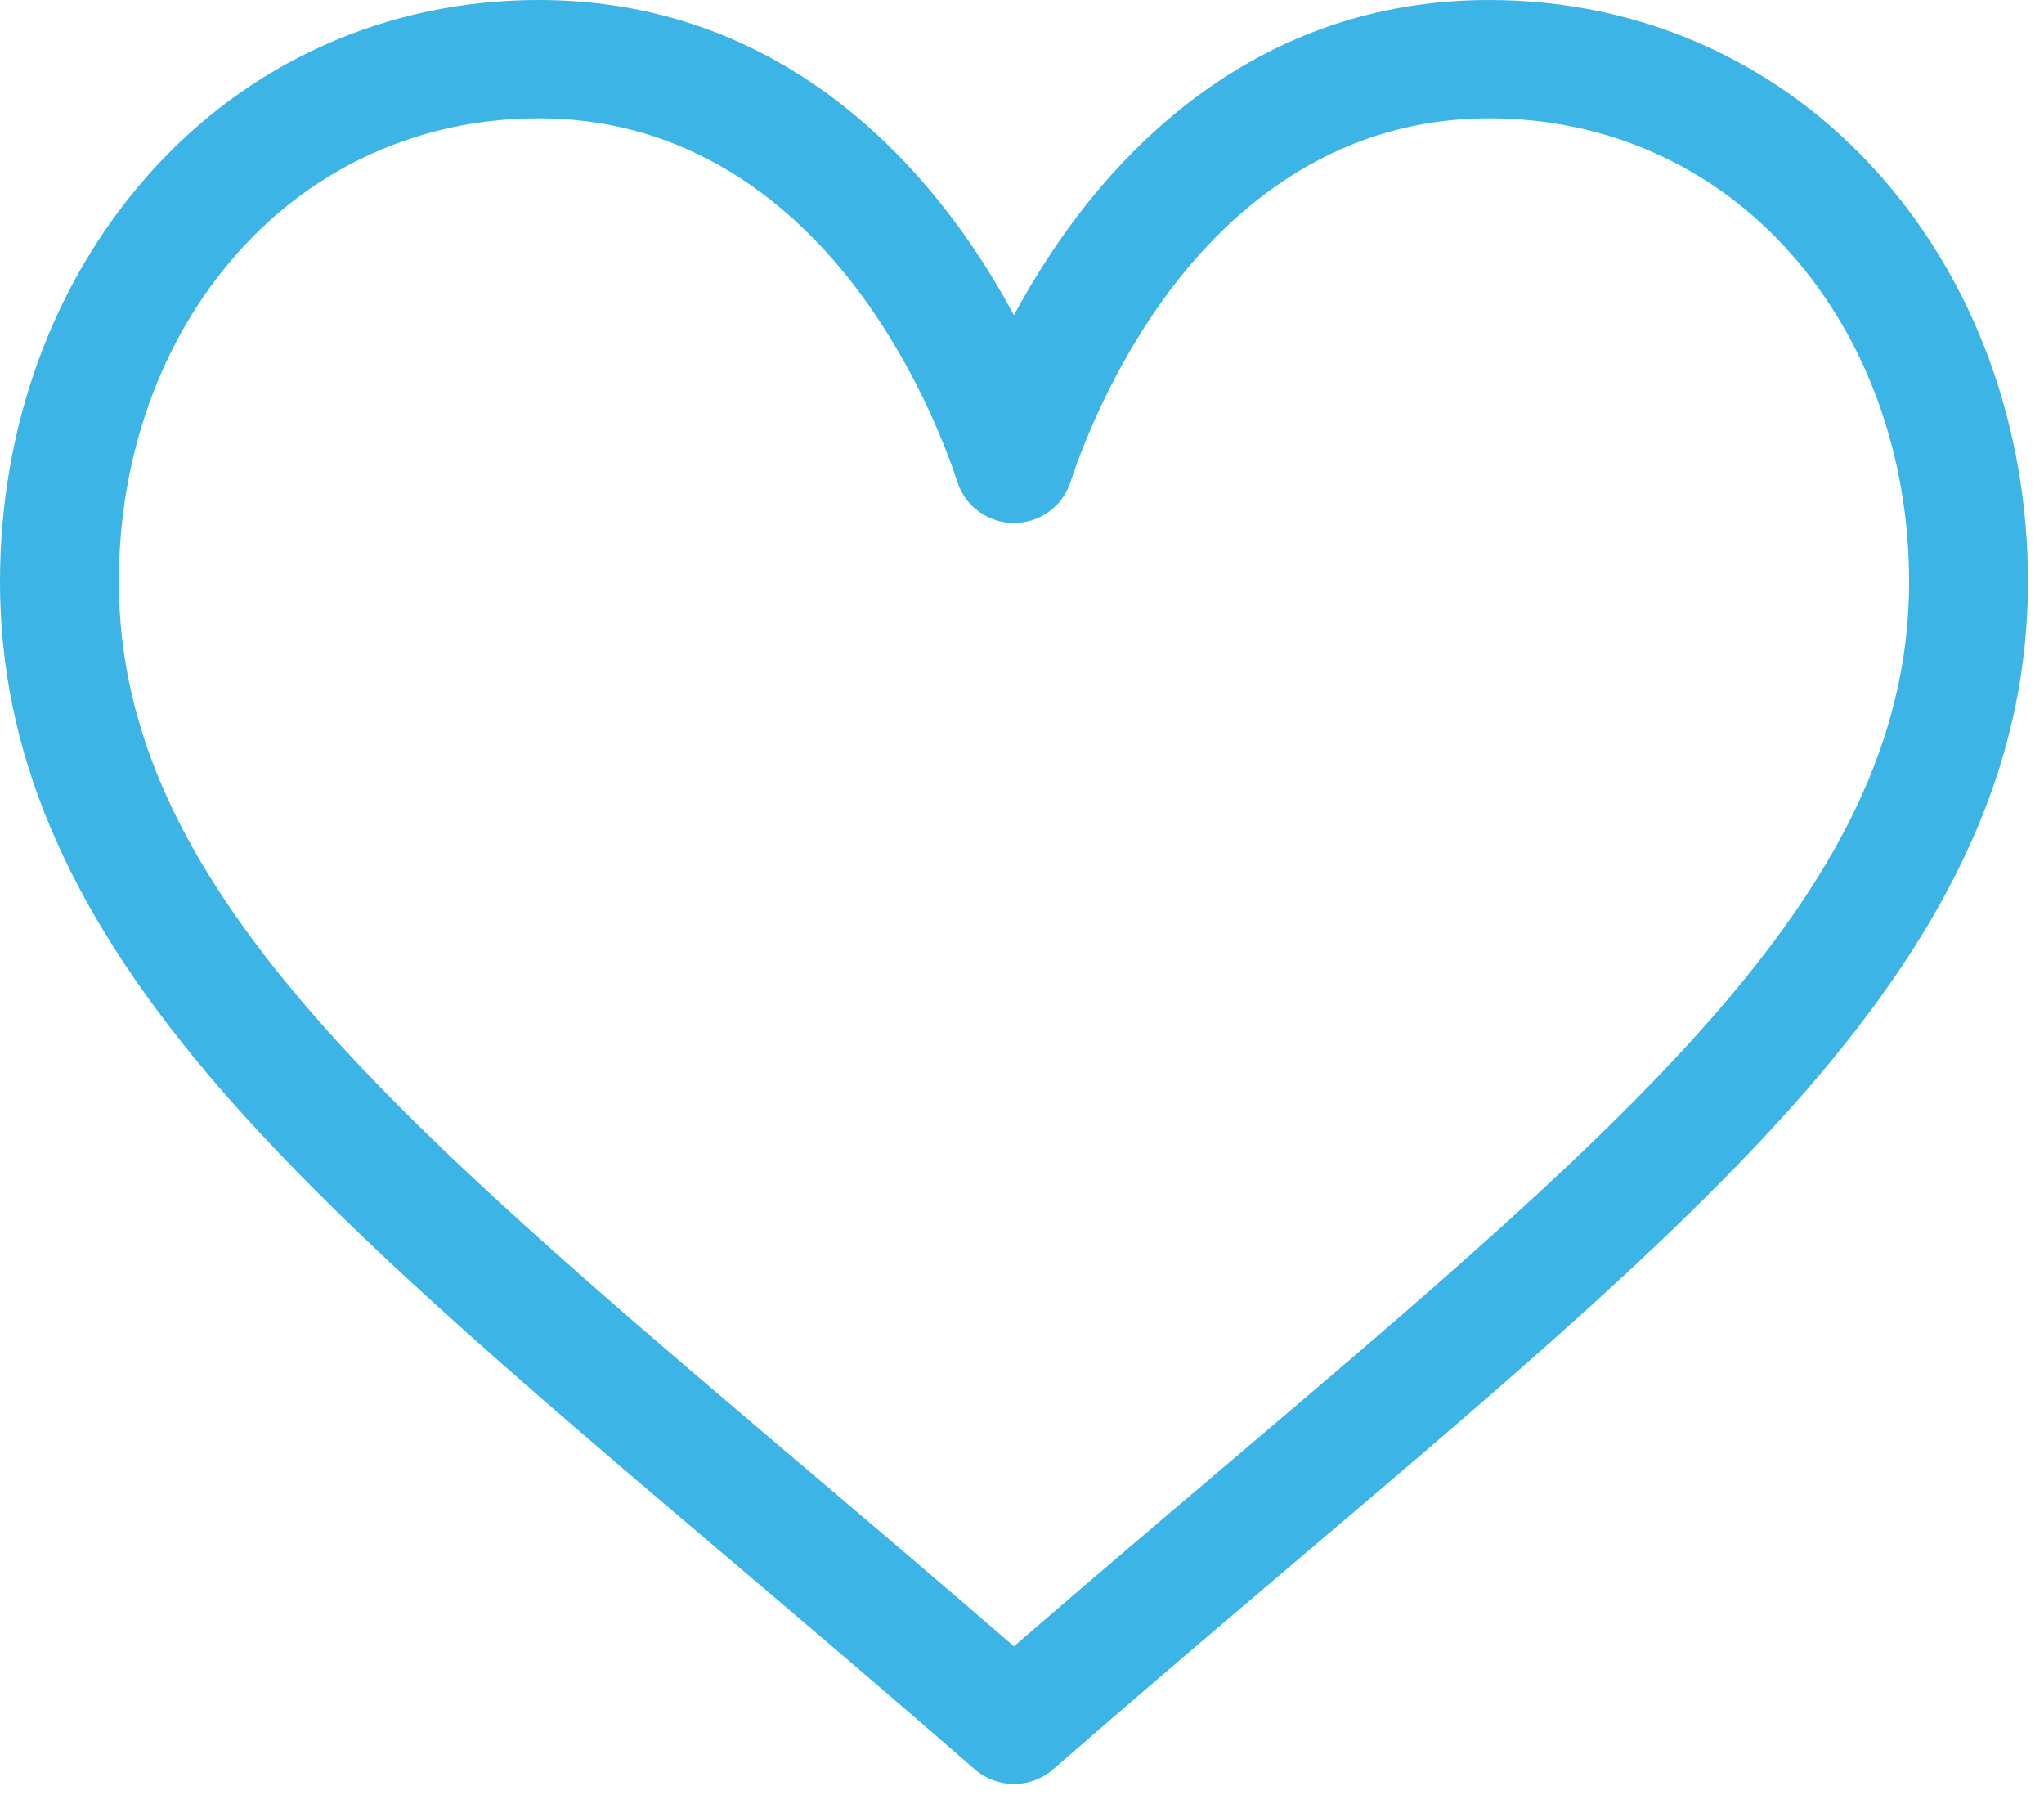 <svg width="34" height="30" viewBox="0 0 34 30" fill="none" xmlns="http://www.w3.org/2000/svg">
<path d="M31.272 2.915C29.608 1.035 27.3 0 24.773 0C21.218 0 18.968 2.113 17.706 3.886C17.379 4.346 17.1 4.808 16.866 5.242C16.633 4.808 16.354 4.346 16.027 3.886C14.765 2.113 12.515 0 8.96 0C6.433 0 4.125 1.035 2.461 2.915C0.874 4.707 0 7.109 0 9.676C0 12.47 1.096 15.069 3.449 17.855C5.552 20.345 8.577 22.912 12.08 25.883C13.385 26.991 14.735 28.136 16.172 29.388L16.215 29.426C16.402 29.588 16.634 29.669 16.866 29.669C17.099 29.669 17.331 29.588 17.517 29.426L17.561 29.388C18.998 28.136 20.348 26.991 21.653 25.883C25.156 22.912 28.181 20.345 30.284 17.855C32.637 15.069 33.733 12.47 33.733 9.676C33.733 7.109 32.859 4.707 31.272 2.915ZM20.371 24.386C19.246 25.34 18.088 26.323 16.866 27.38C15.645 26.323 14.487 25.34 13.362 24.386C6.506 18.569 1.977 14.727 1.977 9.676C1.977 7.588 2.675 5.649 3.944 4.216C5.227 2.766 7.009 1.968 8.96 1.968C11.67 1.968 13.422 3.63 14.414 5.024C15.304 6.274 15.768 7.535 15.927 8.019C16.059 8.424 16.439 8.698 16.866 8.698C17.294 8.698 17.674 8.424 17.806 8.019C17.965 7.535 18.429 6.274 19.319 5.024C20.311 3.63 22.063 1.968 24.773 1.968C26.724 1.968 28.506 2.766 29.789 4.216C31.058 5.649 31.756 7.588 31.756 9.676C31.756 14.727 27.227 18.569 20.371 24.386Z" fill="#3CB4E5"/>
</svg>
